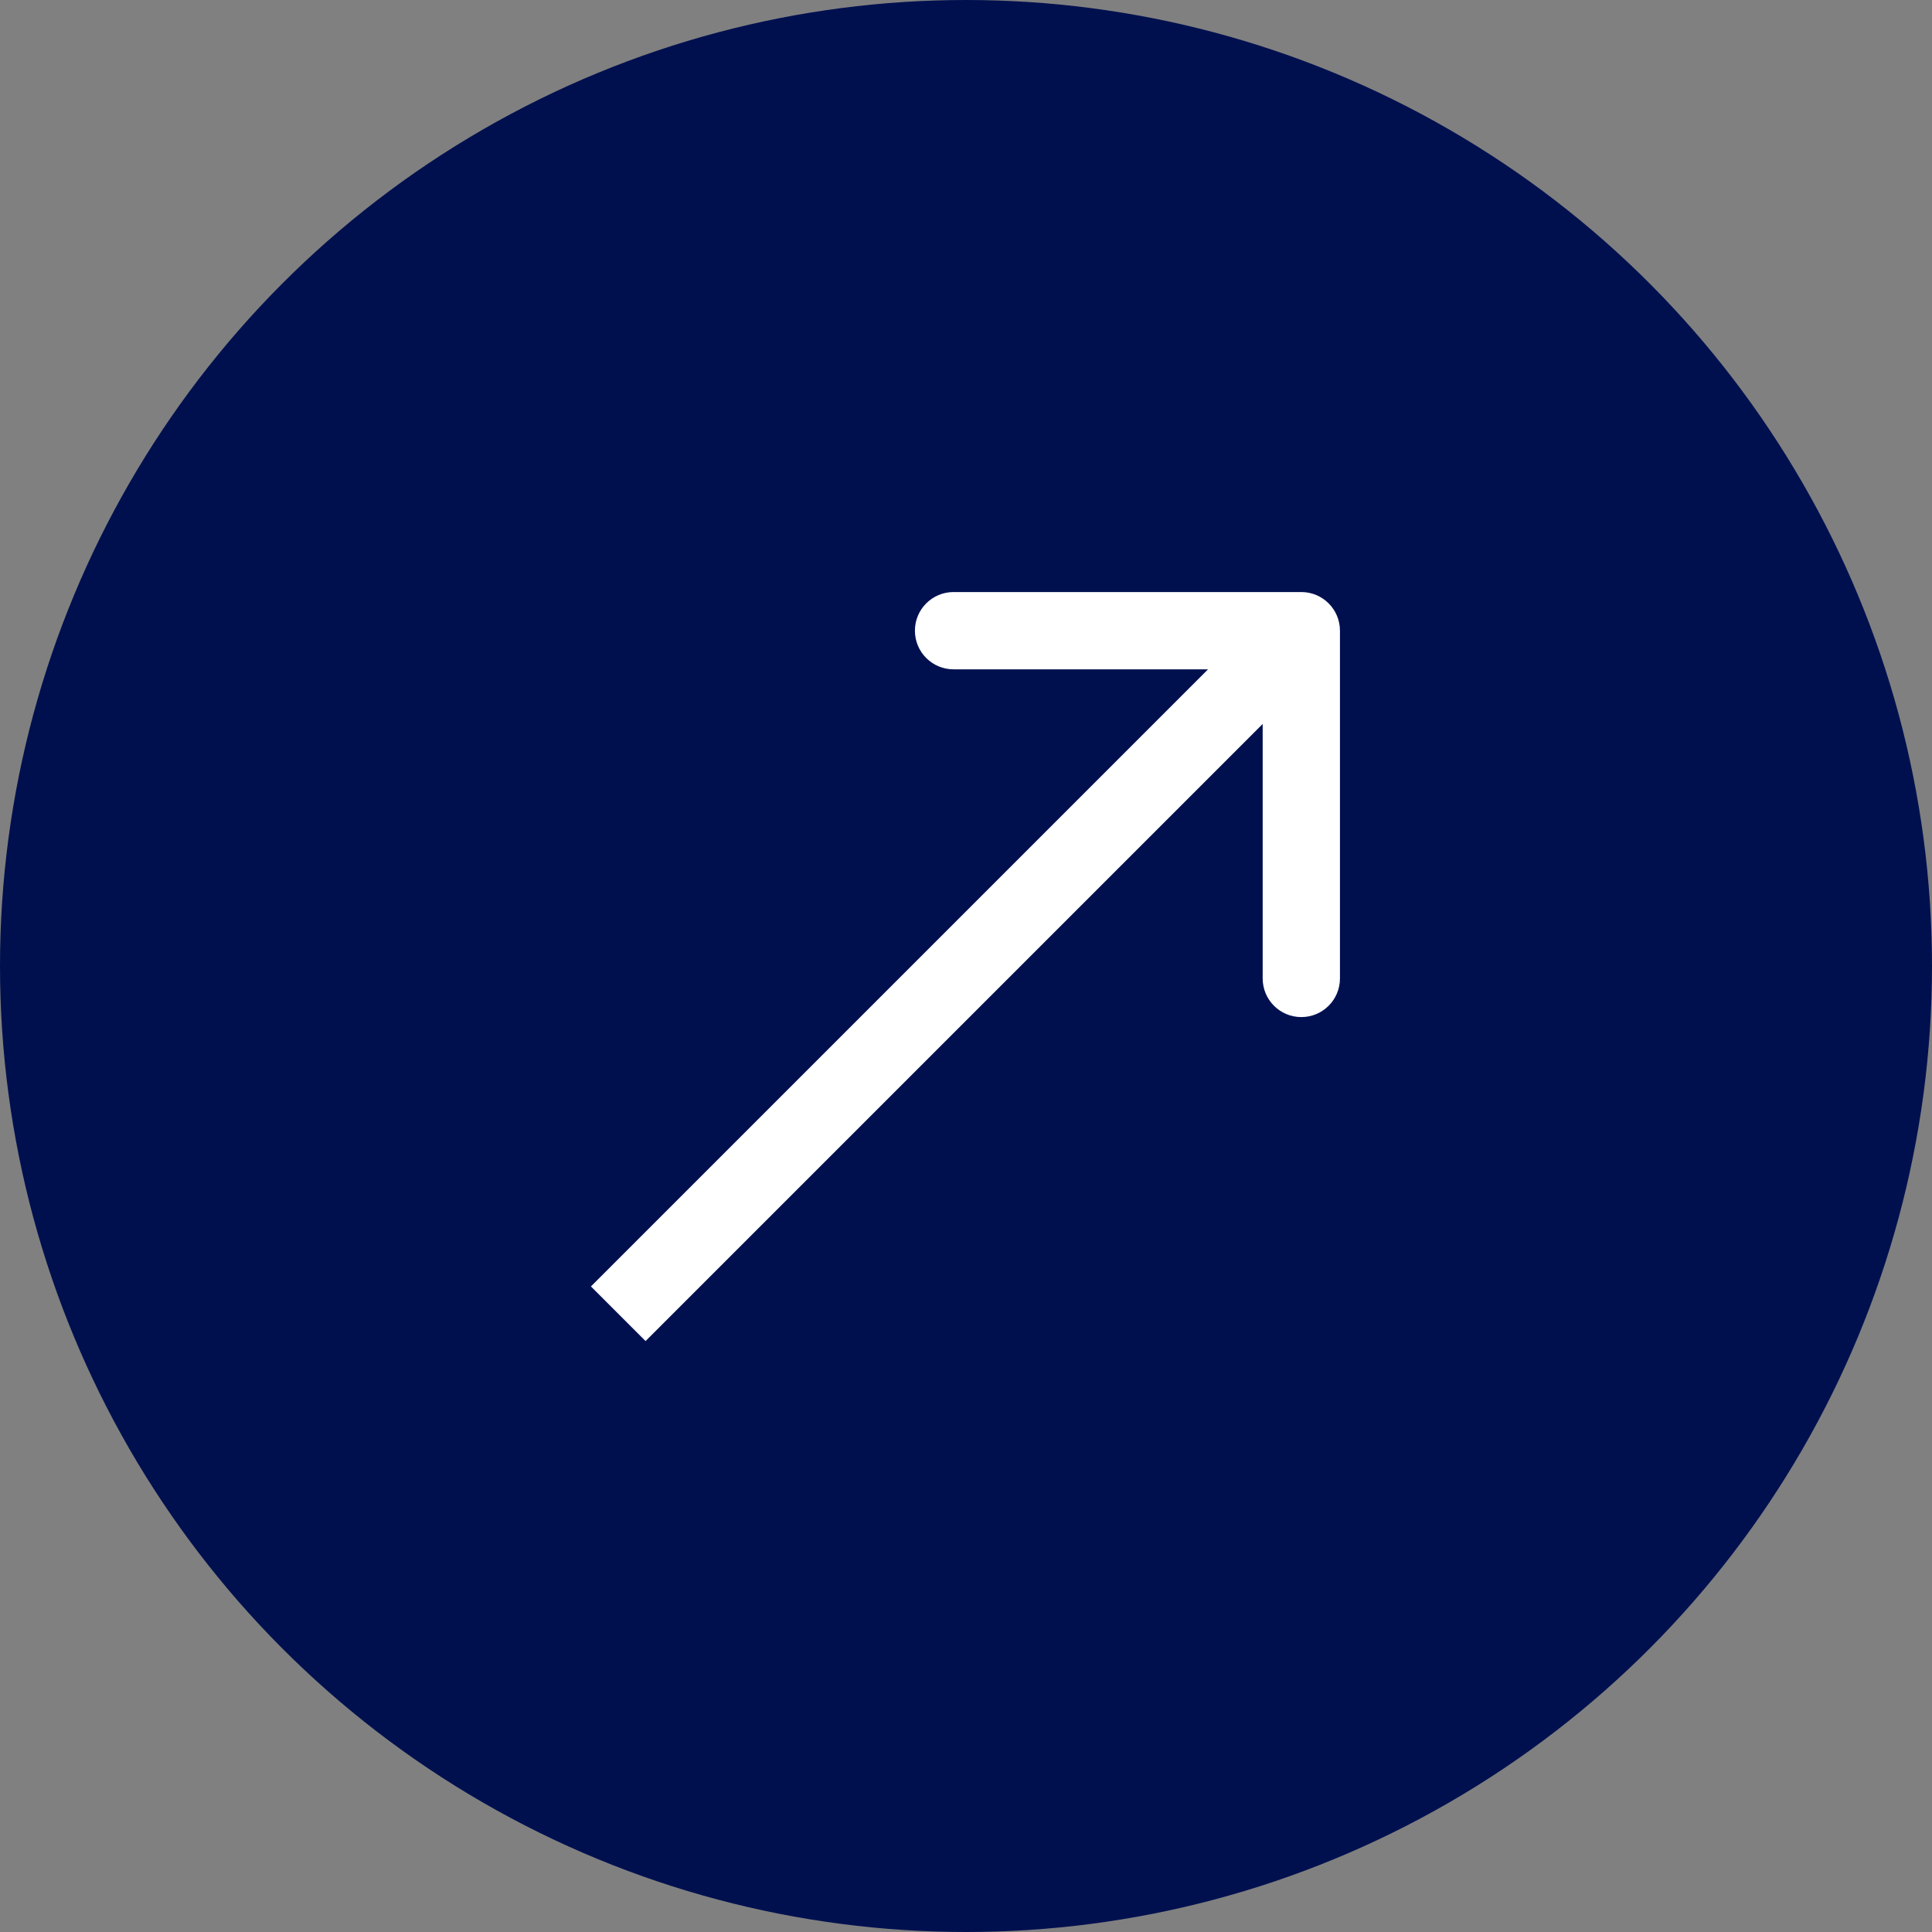 <?xml version="1.0" encoding="UTF-8"?> <svg xmlns="http://www.w3.org/2000/svg" width="50" height="50" viewBox="0 0 50 50" fill="none"><rect x="0" y="0" width="50" height="50" fill="#808080" stroke="none"/> <circle cx="25" cy="25" r="25" fill="#00104F"></circle> <path d="M34.678 16.322C34.678 15.77 34.23 15.322 33.678 15.322L24.678 15.322C24.125 15.322 23.678 15.77 23.678 16.322C23.678 16.875 24.125 17.322 24.678 17.322L32.678 17.322L32.678 25.322C32.678 25.875 33.125 26.322 33.678 26.322C34.23 26.322 34.678 25.875 34.678 25.322L34.678 16.322ZM16.707 34.707L34.385 17.029L32.971 15.615L15.293 33.293L16.707 34.707Z" fill="white"></path> </svg> 